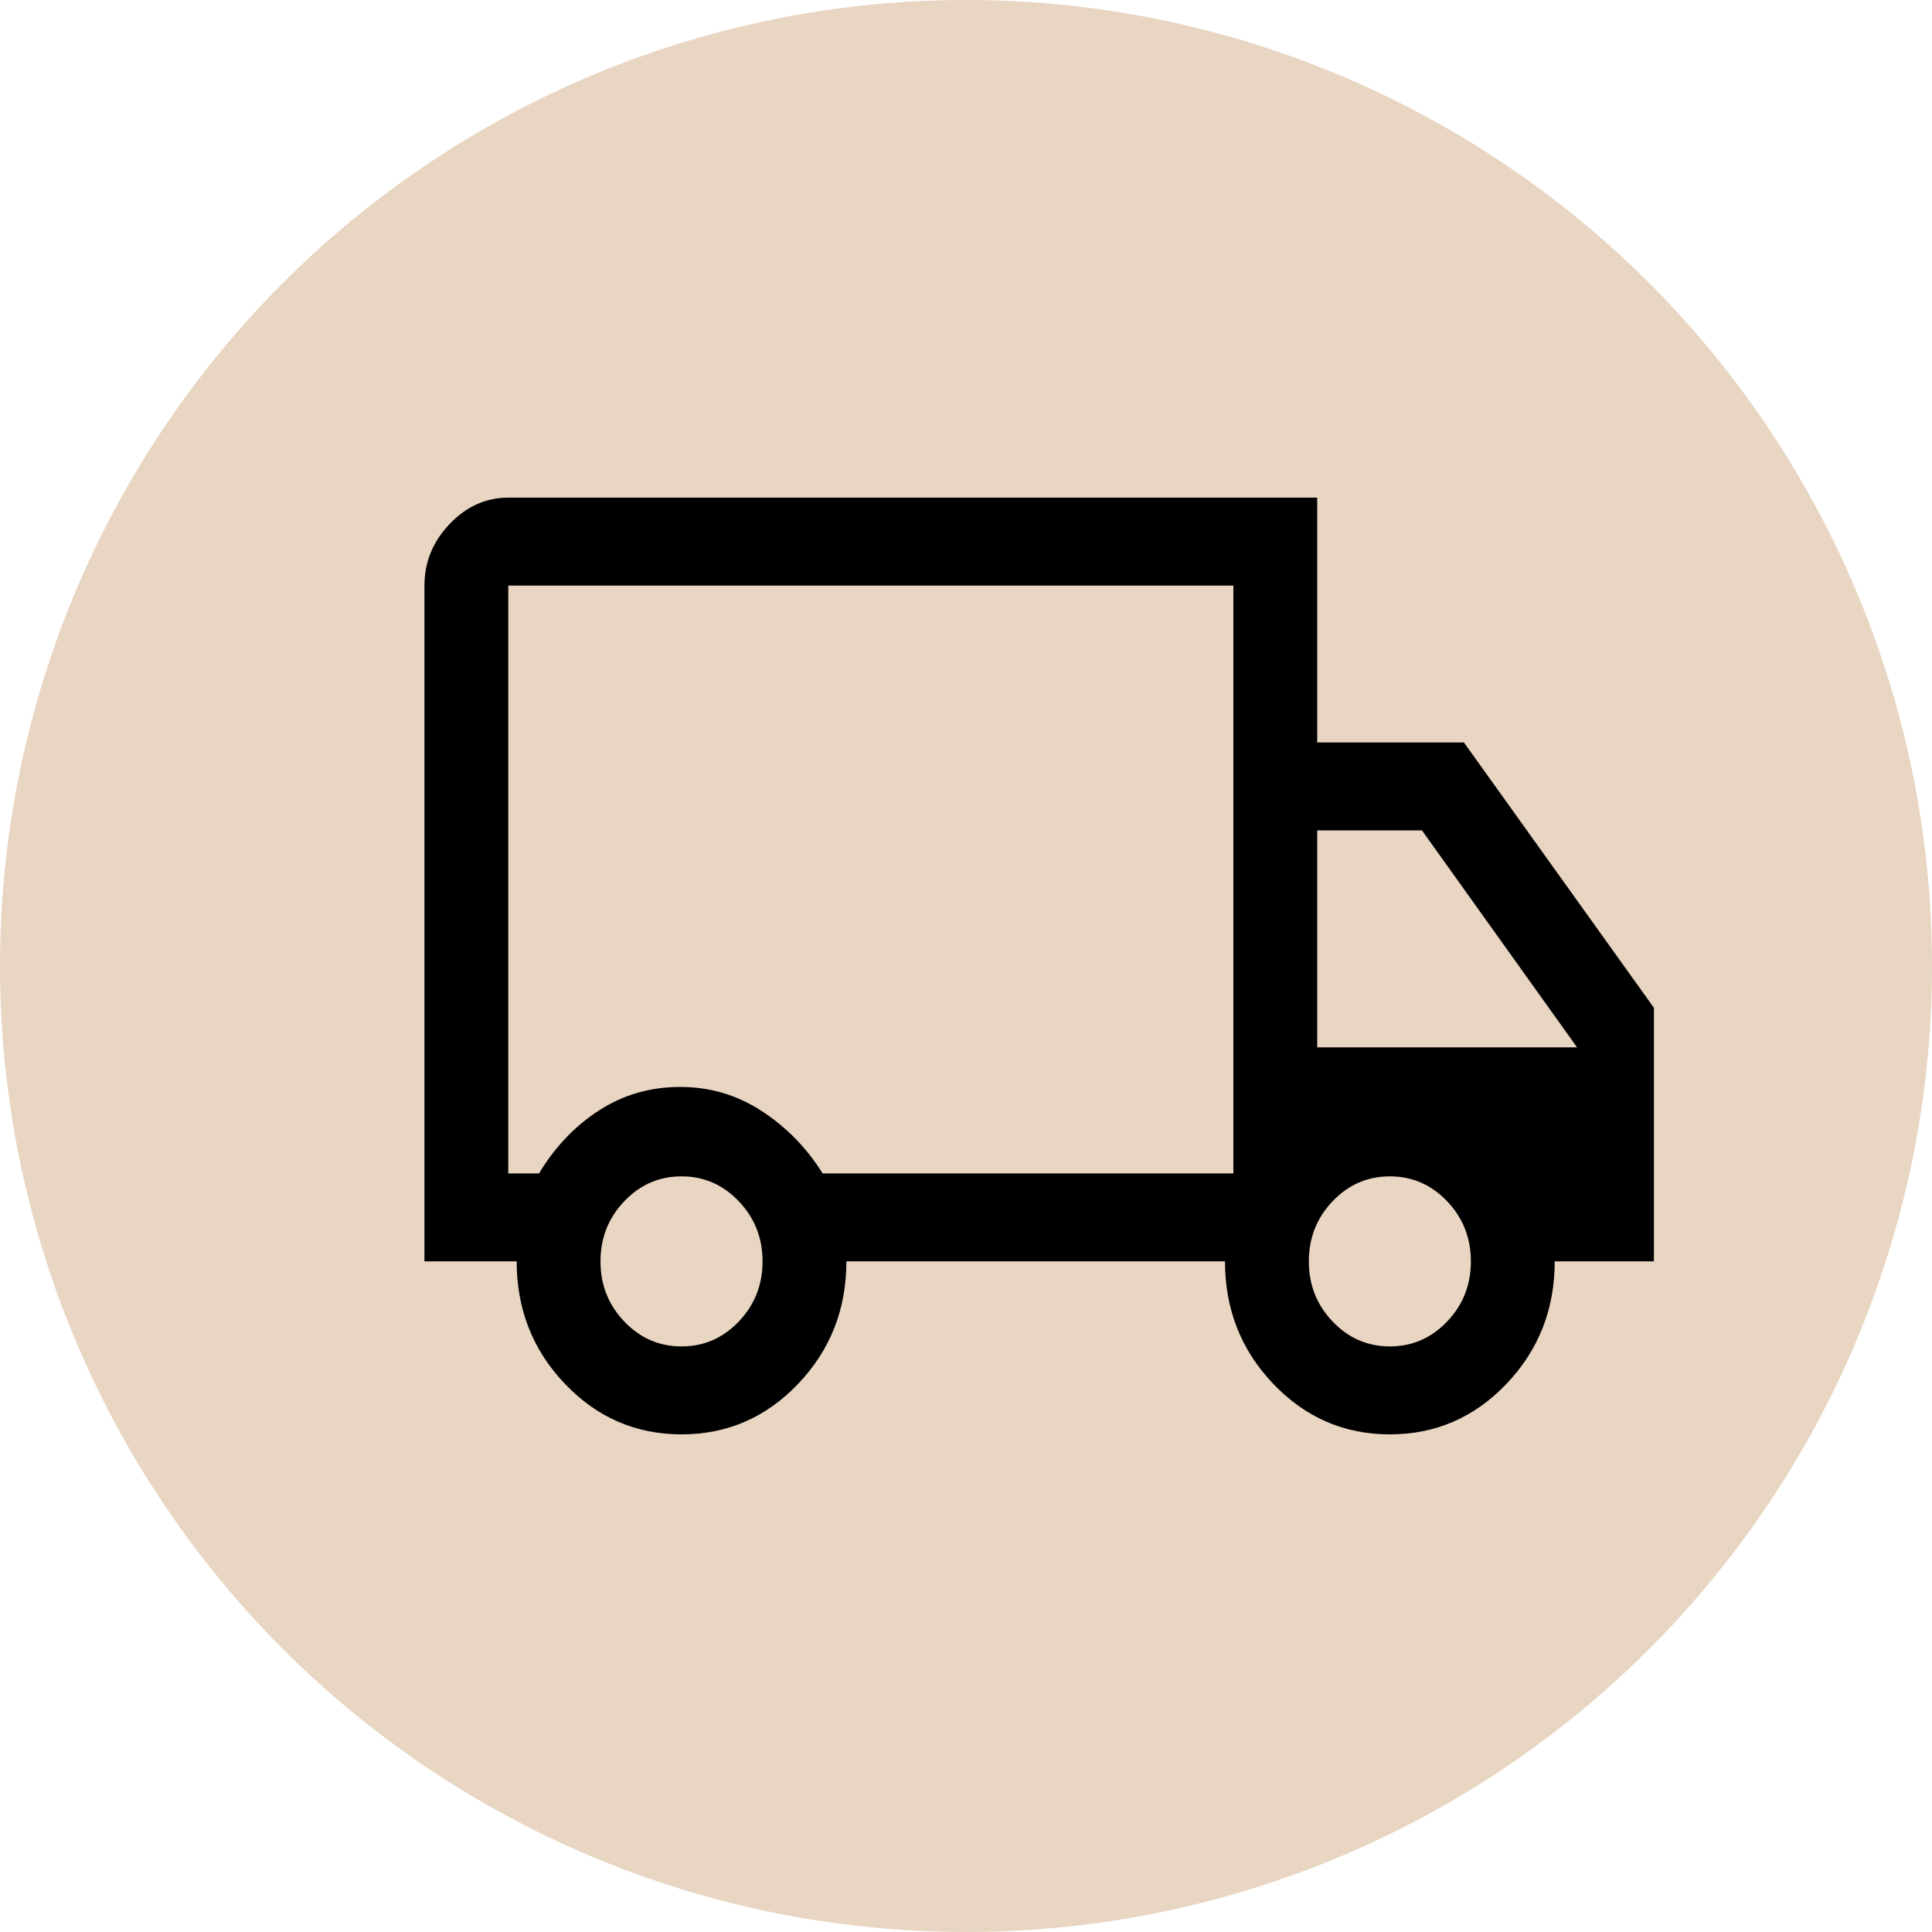 <?xml version="1.0" encoding="UTF-8"?> <svg xmlns="http://www.w3.org/2000/svg" width="132" height="132" viewBox="0 0 132 132" fill="none"><circle cx="66" cy="66" r="66" fill="#E8D5C2"></circle><path d="M46.564 98C43.446 98 40.789 96.848 38.593 94.545C36.398 92.241 35.3 89.453 35.3 86.181H29V40.009C29 38.407 29.573 37.005 30.718 35.803C31.864 34.601 33.2 34 34.727 34H89.996V50.726H100.018L113 68.855V86.181H106.223C106.223 89.453 105.125 92.241 102.93 94.545C100.734 96.848 98.077 98 94.959 98C91.841 98 89.184 96.848 86.989 94.545C84.793 92.241 83.695 89.453 83.695 86.181H57.827C57.827 89.453 56.73 92.241 54.534 94.545C52.339 96.848 49.682 98 46.564 98ZM46.564 91.991C48.091 91.991 49.395 91.423 50.477 90.288C51.559 89.153 52.1 87.784 52.1 86.181C52.1 84.579 51.559 83.21 50.477 82.075C49.395 80.94 48.091 80.373 46.564 80.373C45.036 80.373 43.732 80.94 42.65 82.075C41.568 83.21 41.027 84.579 41.027 86.181C41.027 87.784 41.568 89.153 42.65 90.288C43.732 91.423 45.036 91.991 46.564 91.991ZM34.727 80.172H36.827C37.909 78.369 39.277 76.934 40.932 75.865C42.586 74.797 44.432 74.263 46.468 74.263C48.505 74.263 50.366 74.814 52.052 75.915C53.739 77.017 55.123 78.436 56.205 80.172H84.268V40.009H34.727V80.172ZM94.959 91.991C96.486 91.991 97.791 91.423 98.873 90.288C99.954 89.153 100.495 87.784 100.495 86.181C100.495 84.579 99.954 83.21 98.873 82.075C97.791 80.94 96.486 80.373 94.959 80.373C93.432 80.373 92.127 80.94 91.046 82.075C89.964 83.21 89.423 84.579 89.423 86.181C89.423 87.784 89.964 89.153 91.046 90.288C92.127 91.423 93.432 91.991 94.959 91.991ZM89.996 71.559H107.75L97.154 56.736H89.996V71.559Z" fill="black"></path></svg> 